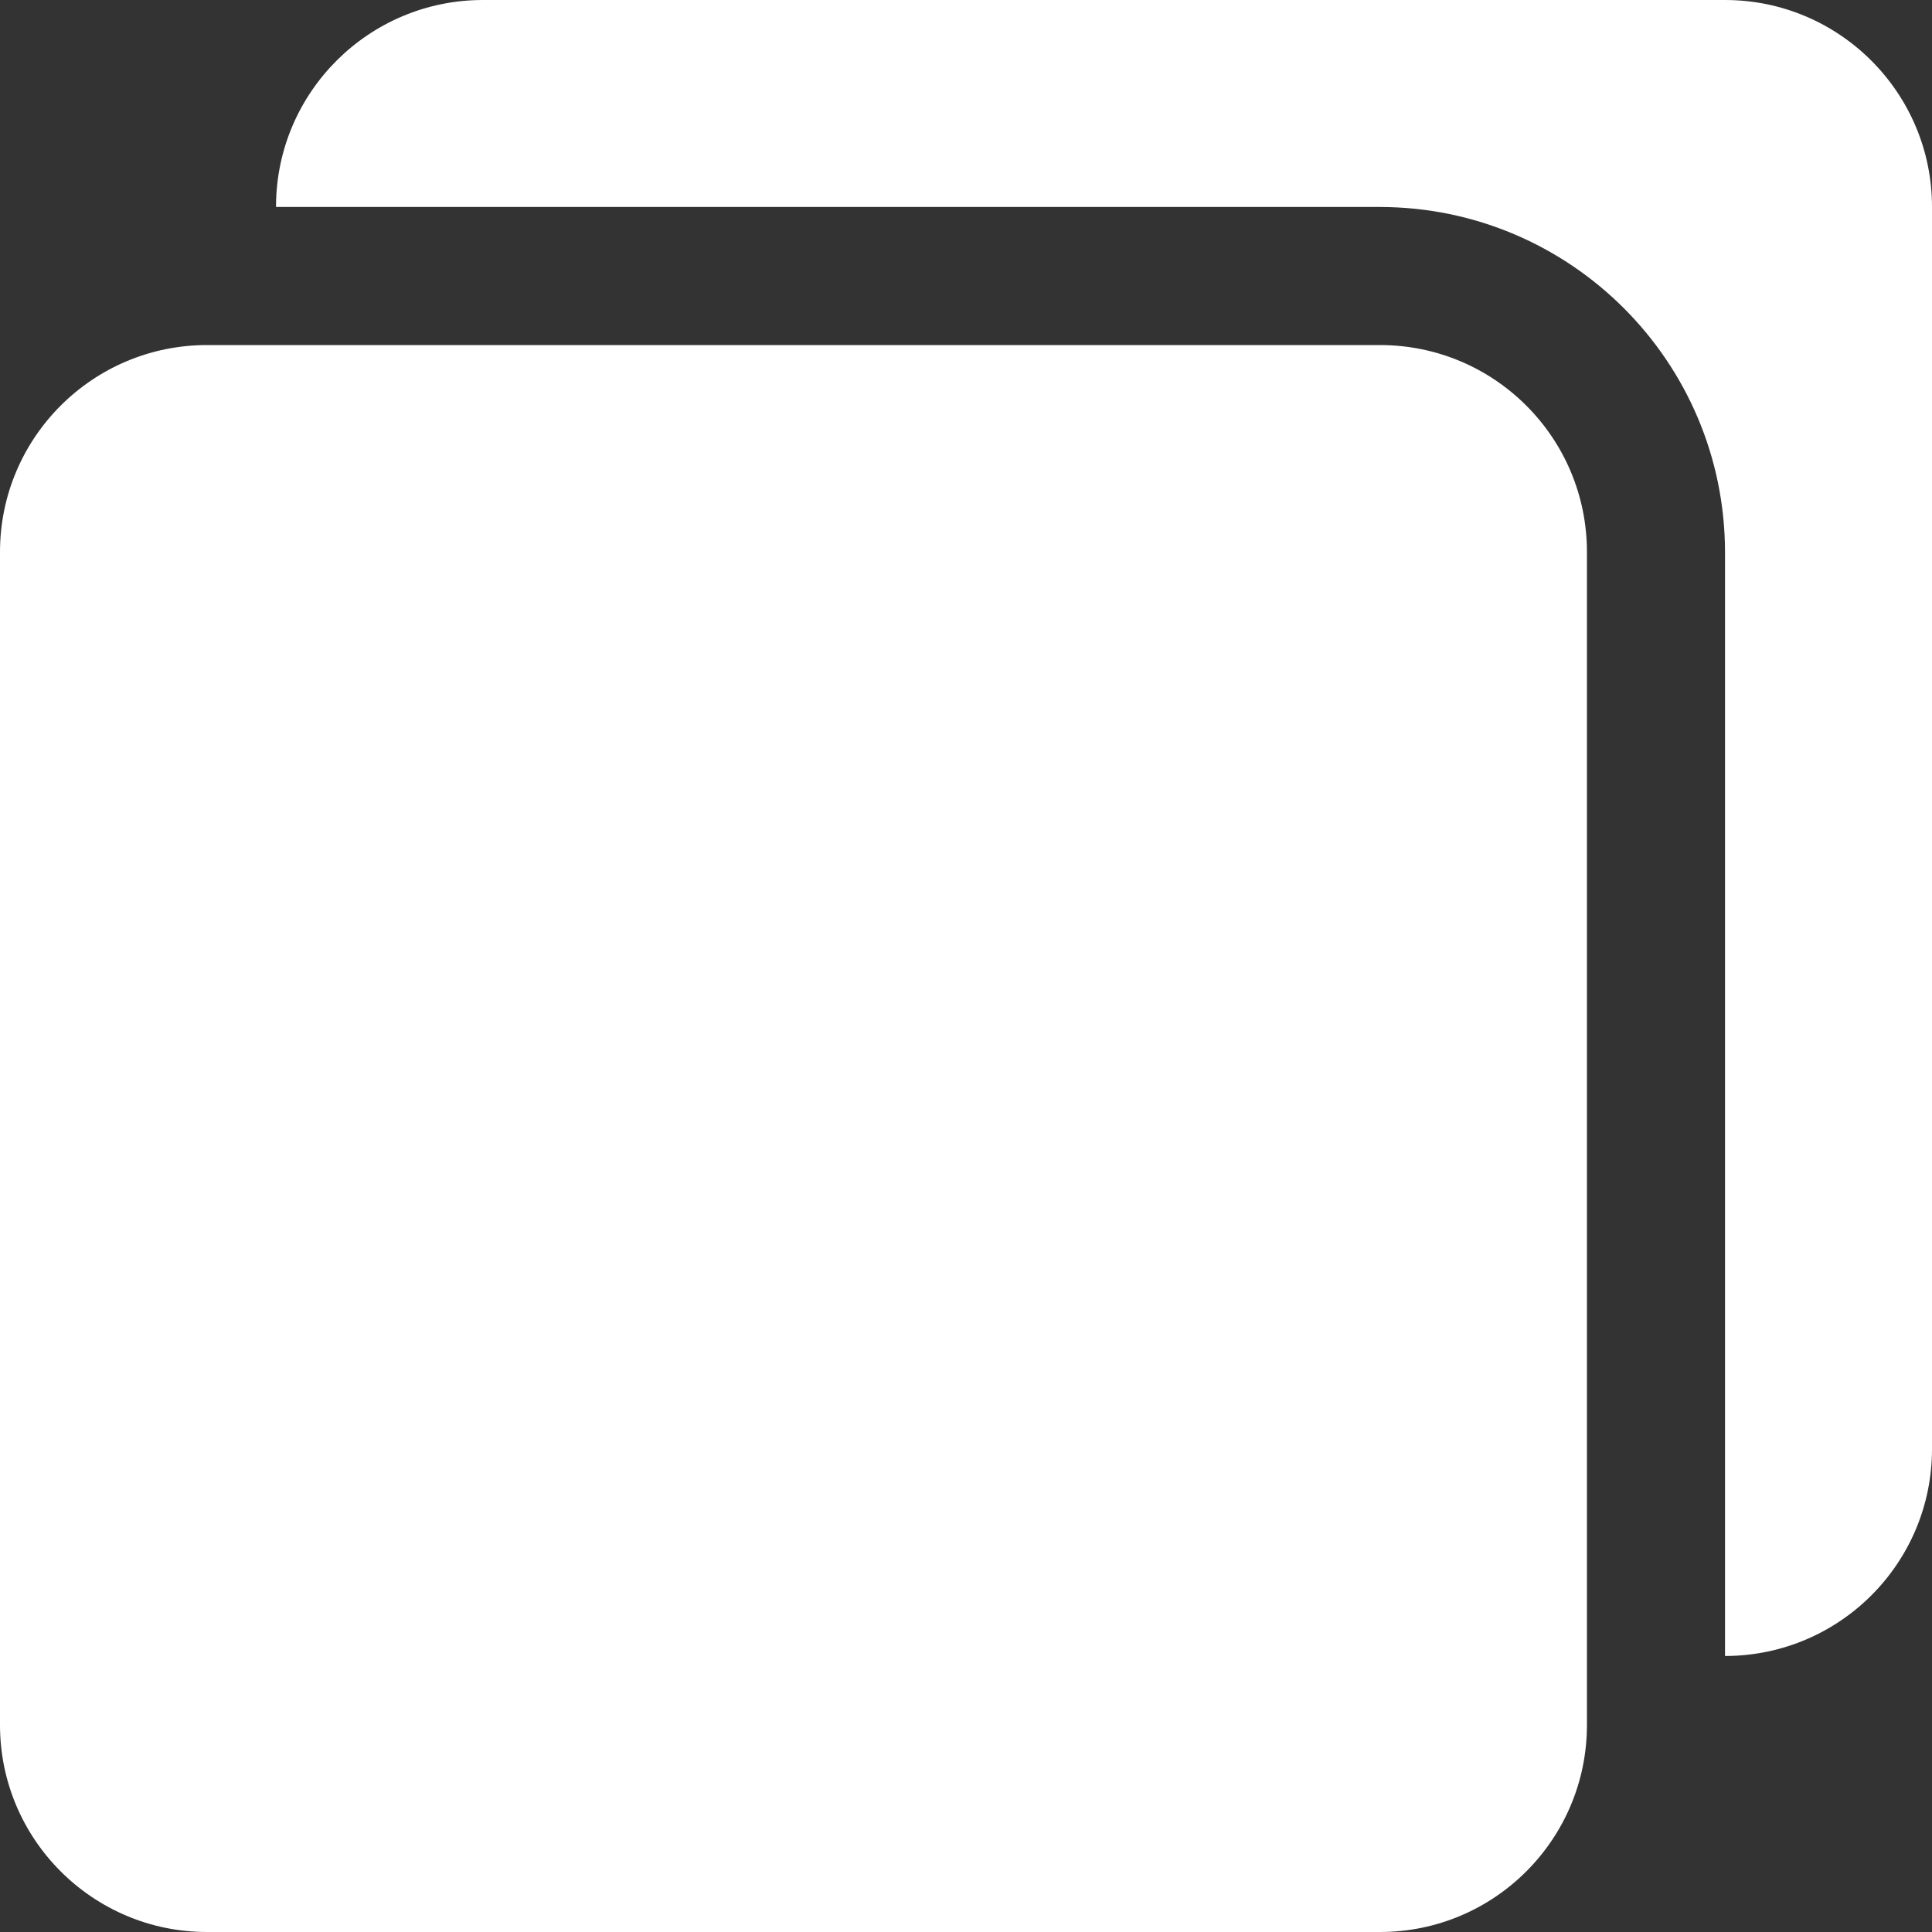 <svg width="15" height="15" viewBox="0 0 15 15" fill="none" xmlns="http://www.w3.org/2000/svg">
<rect x="0" y="0" width="15" height="15" fill="#333333" stroke="none"/>
<path d="M10.714 2.679H1.607C0.72 2.679 0 3.398 0 4.286V13.393C0 14.28 0.72 15 1.607 15H10.714C11.602 15 12.321 14.28 12.321 13.393V4.286C12.321 3.398 11.602 2.679 10.714 2.679Z" fill="white"/>
<path d="M13.393 1.03774e-09H3.75C2.867 -3.13884e-05 2.149 0.712 2.143 1.595C2.143 1.599 2.143 1.603 2.143 1.607H10.714C12.193 1.609 13.391 2.807 13.393 4.286V12.857C13.397 12.857 13.401 12.857 13.405 12.857C14.288 12.85 15 12.133 15 11.25V1.607C15 0.72 14.28 1.03774e-09 13.393 1.03774e-09Z" fill="white"/>
</svg>
